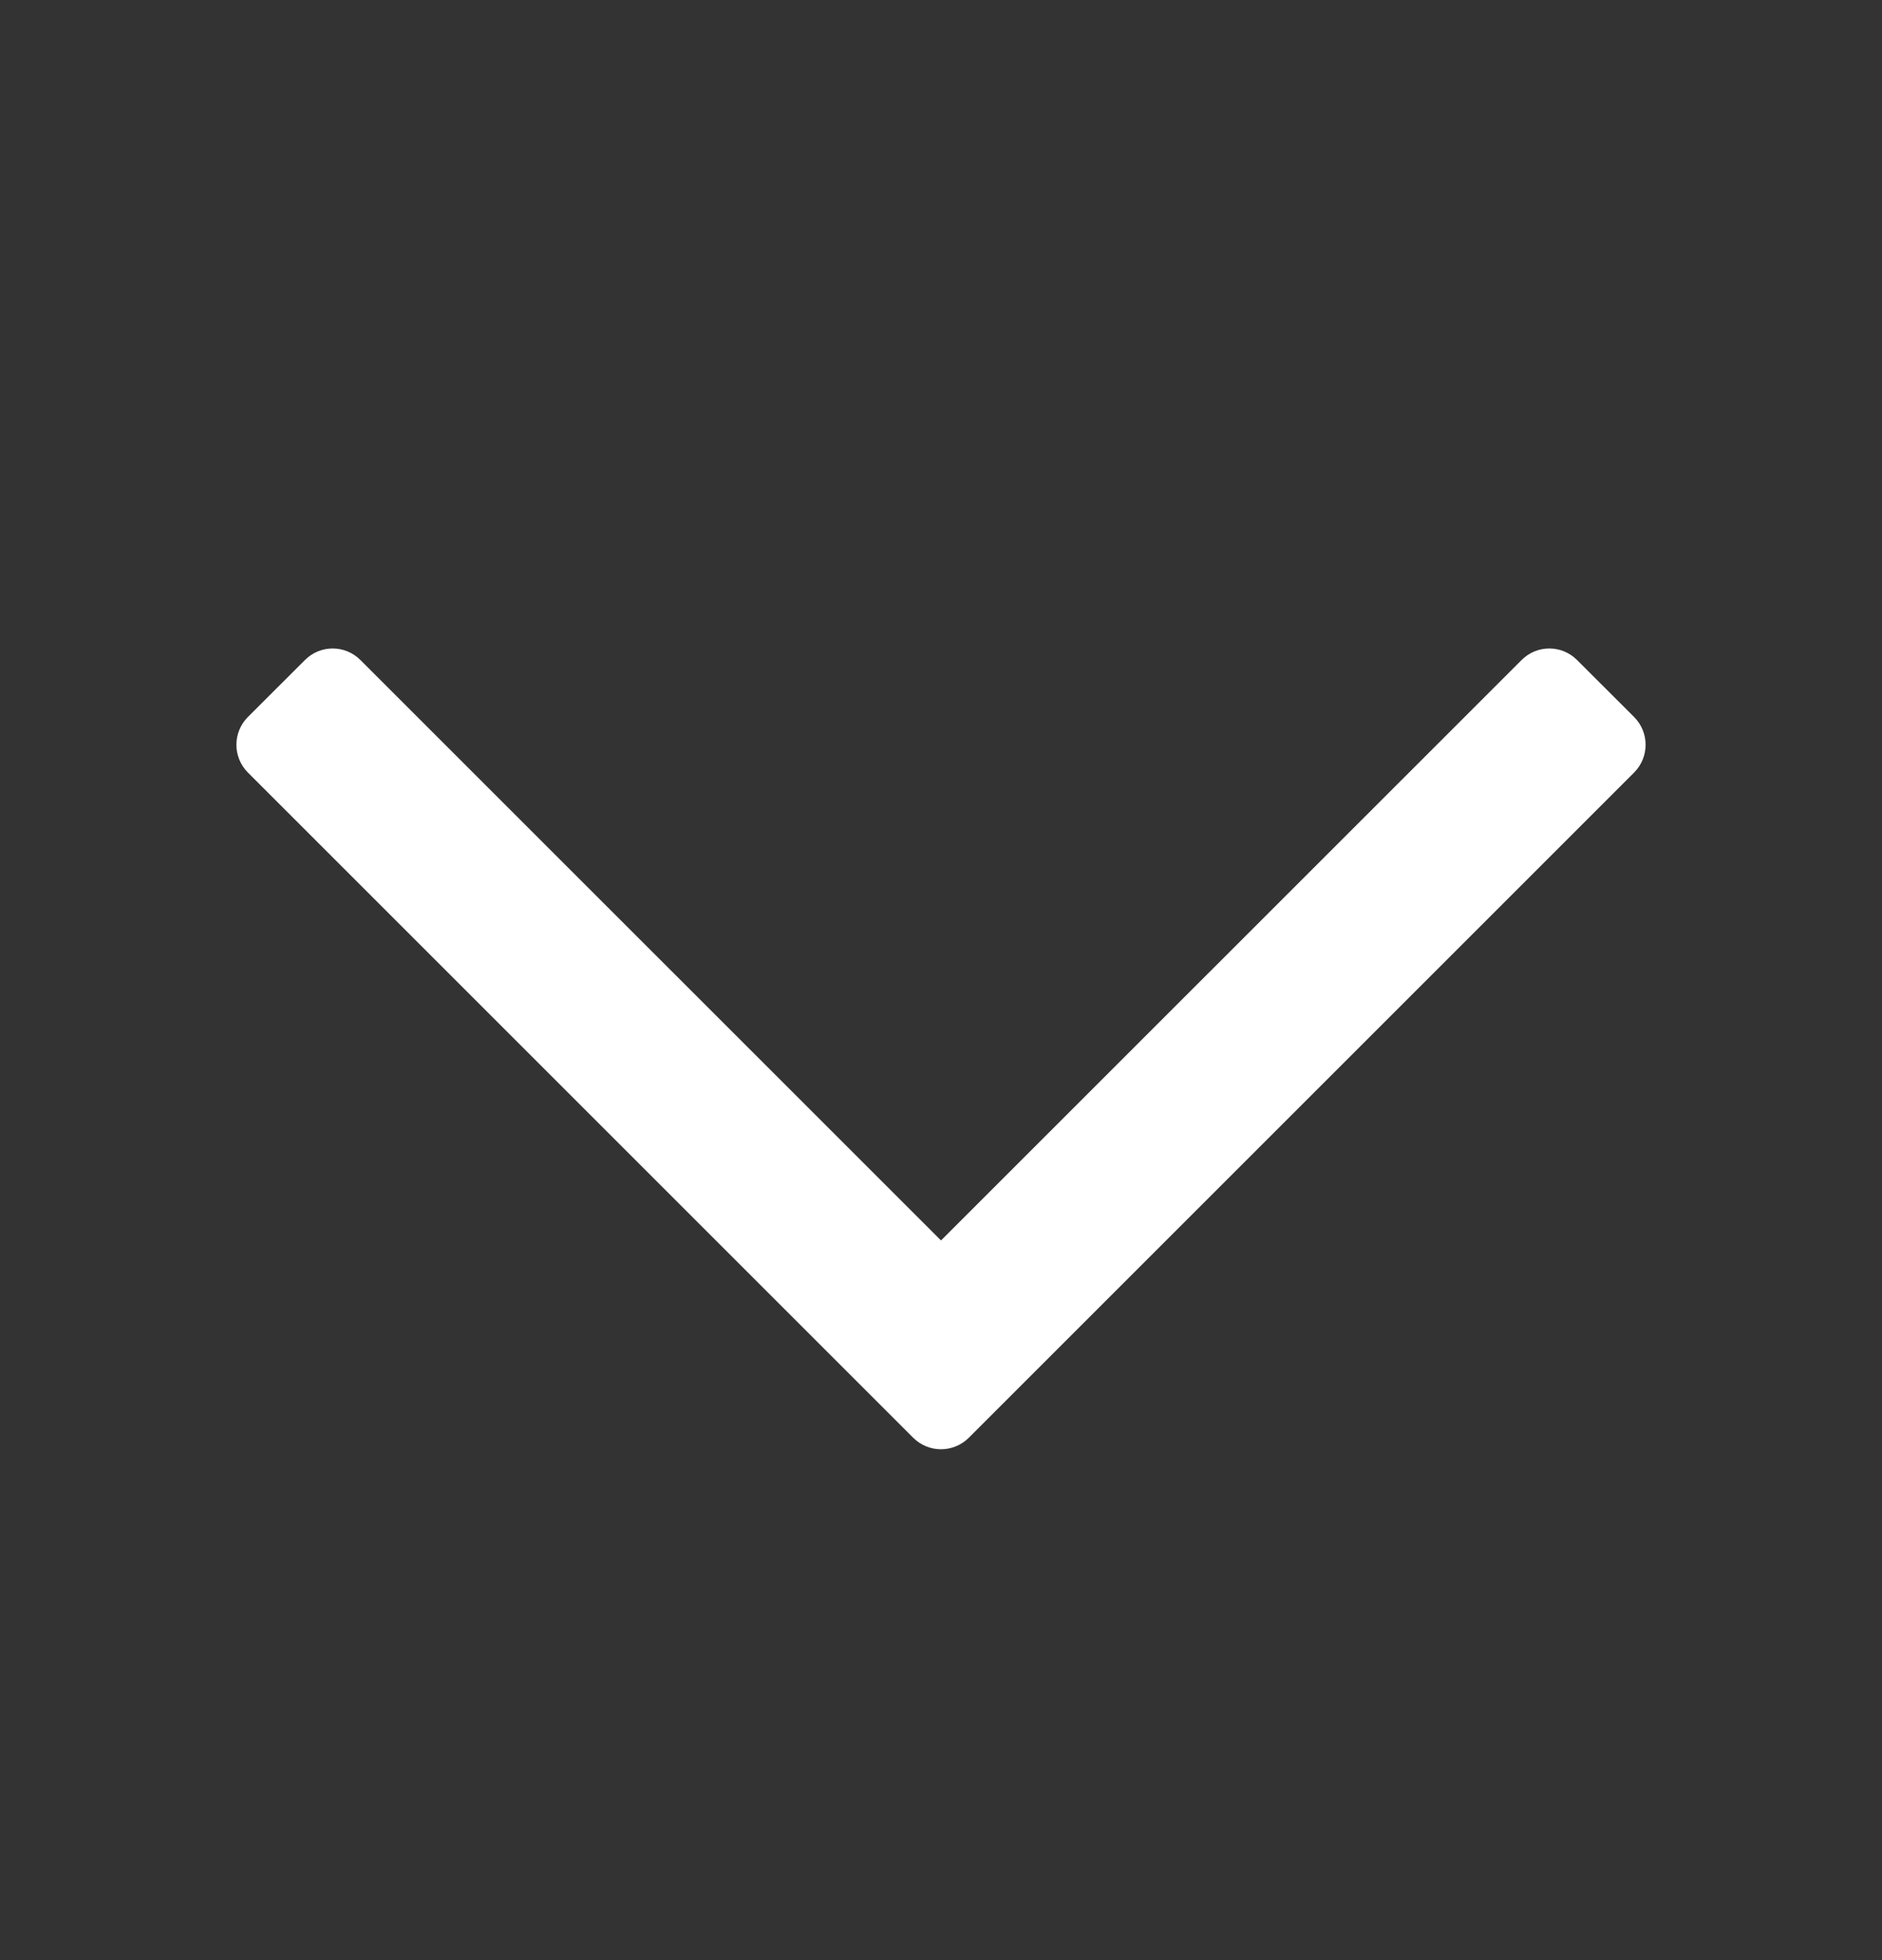 <svg width="24" height="25" viewBox="0 0 24 25" fill="none" xmlns="http://www.w3.org/2000/svg">
<rect x="0" y="0" width="24" height="25" fill="#333333" stroke="none"/>
<path fill-rule="evenodd" clip-rule="evenodd" d="M12.354 18.338C12.158 18.533 11.842 18.533 11.646 18.338L3.161 9.853C2.966 9.657 2.966 9.341 3.161 9.145L3.889 8.418C4.084 8.222 4.401 8.222 4.596 8.418L12 15.821L19.404 8.418C19.599 8.222 19.916 8.222 20.111 8.418L20.839 9.145C21.034 9.341 21.034 9.657 20.839 9.853L12.354 18.338Z" fill="white"/>
</svg>
